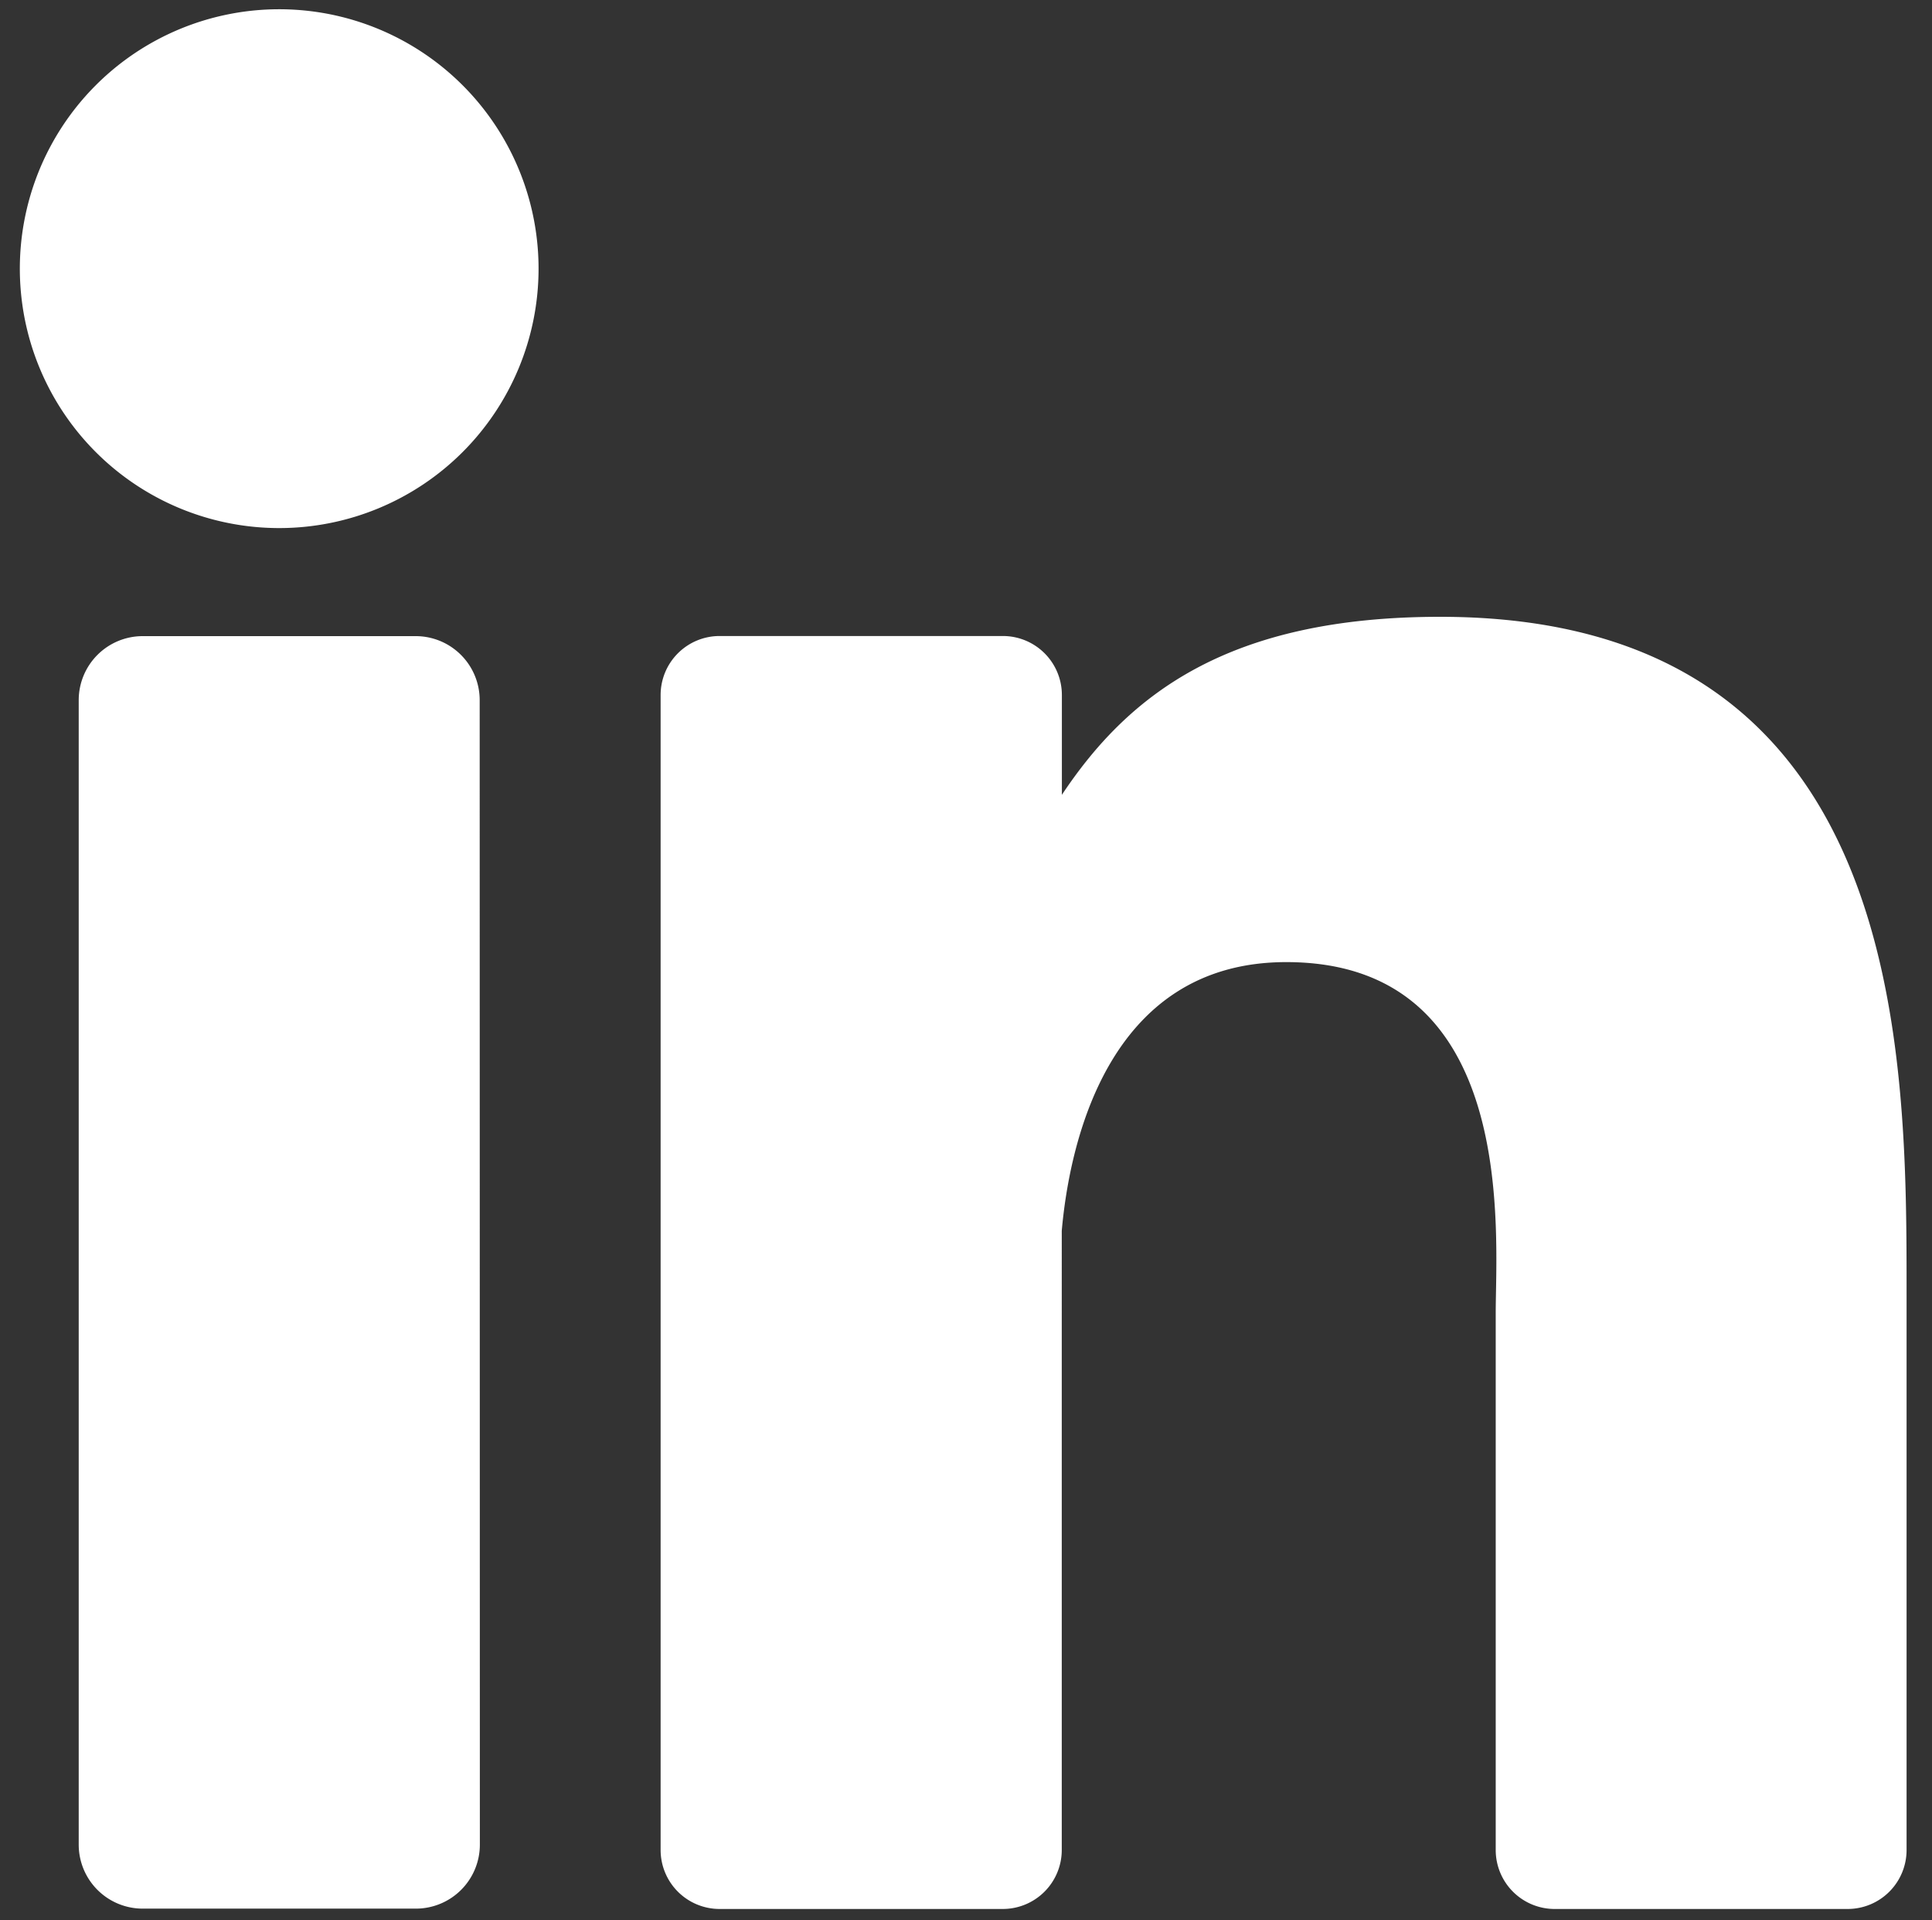 <svg id="Layer_1" data-name="Layer 1" xmlns="http://www.w3.org/2000/svg" viewBox="0 0 332.08 330"><rect x="0" y="0" width="332.08" height="330" fill="#333333" stroke="none"/><defs><style>.cls-1{fill:#fff;}</style></defs><path class="cls-1" d="M82.48,317a11,11,0,0,1-11,11H24.53a11,11,0,0,1-11-11V120.32a11,11,0,0,1,11-11H71.45a11,11,0,0,1,11,11ZM48,90.75A44.58,44.58,0,1,1,92.57,46.17,44.58,44.58,0,0,1,48,90.75ZM327.71,317.92a10.13,10.13,0,0,1-10.13,10.14H267.22a10.13,10.13,0,0,1-10.13-10.14V225.65c0-13.76,4-60.31-36-60.31-31,0-37.32,31.86-38.59,46.16V317.92a10.14,10.14,0,0,1-10.13,10.14H123.68a10.14,10.14,0,0,1-10.13-10.14V119.43a10.14,10.14,0,0,1,10.13-10.13h48.71a10.14,10.14,0,0,1,10.13,10.13v17.16C194,119.33,211.13,106,247.54,106c80.64,0,80.17,75.33,80.17,116.72v95.2Z"/></svg>